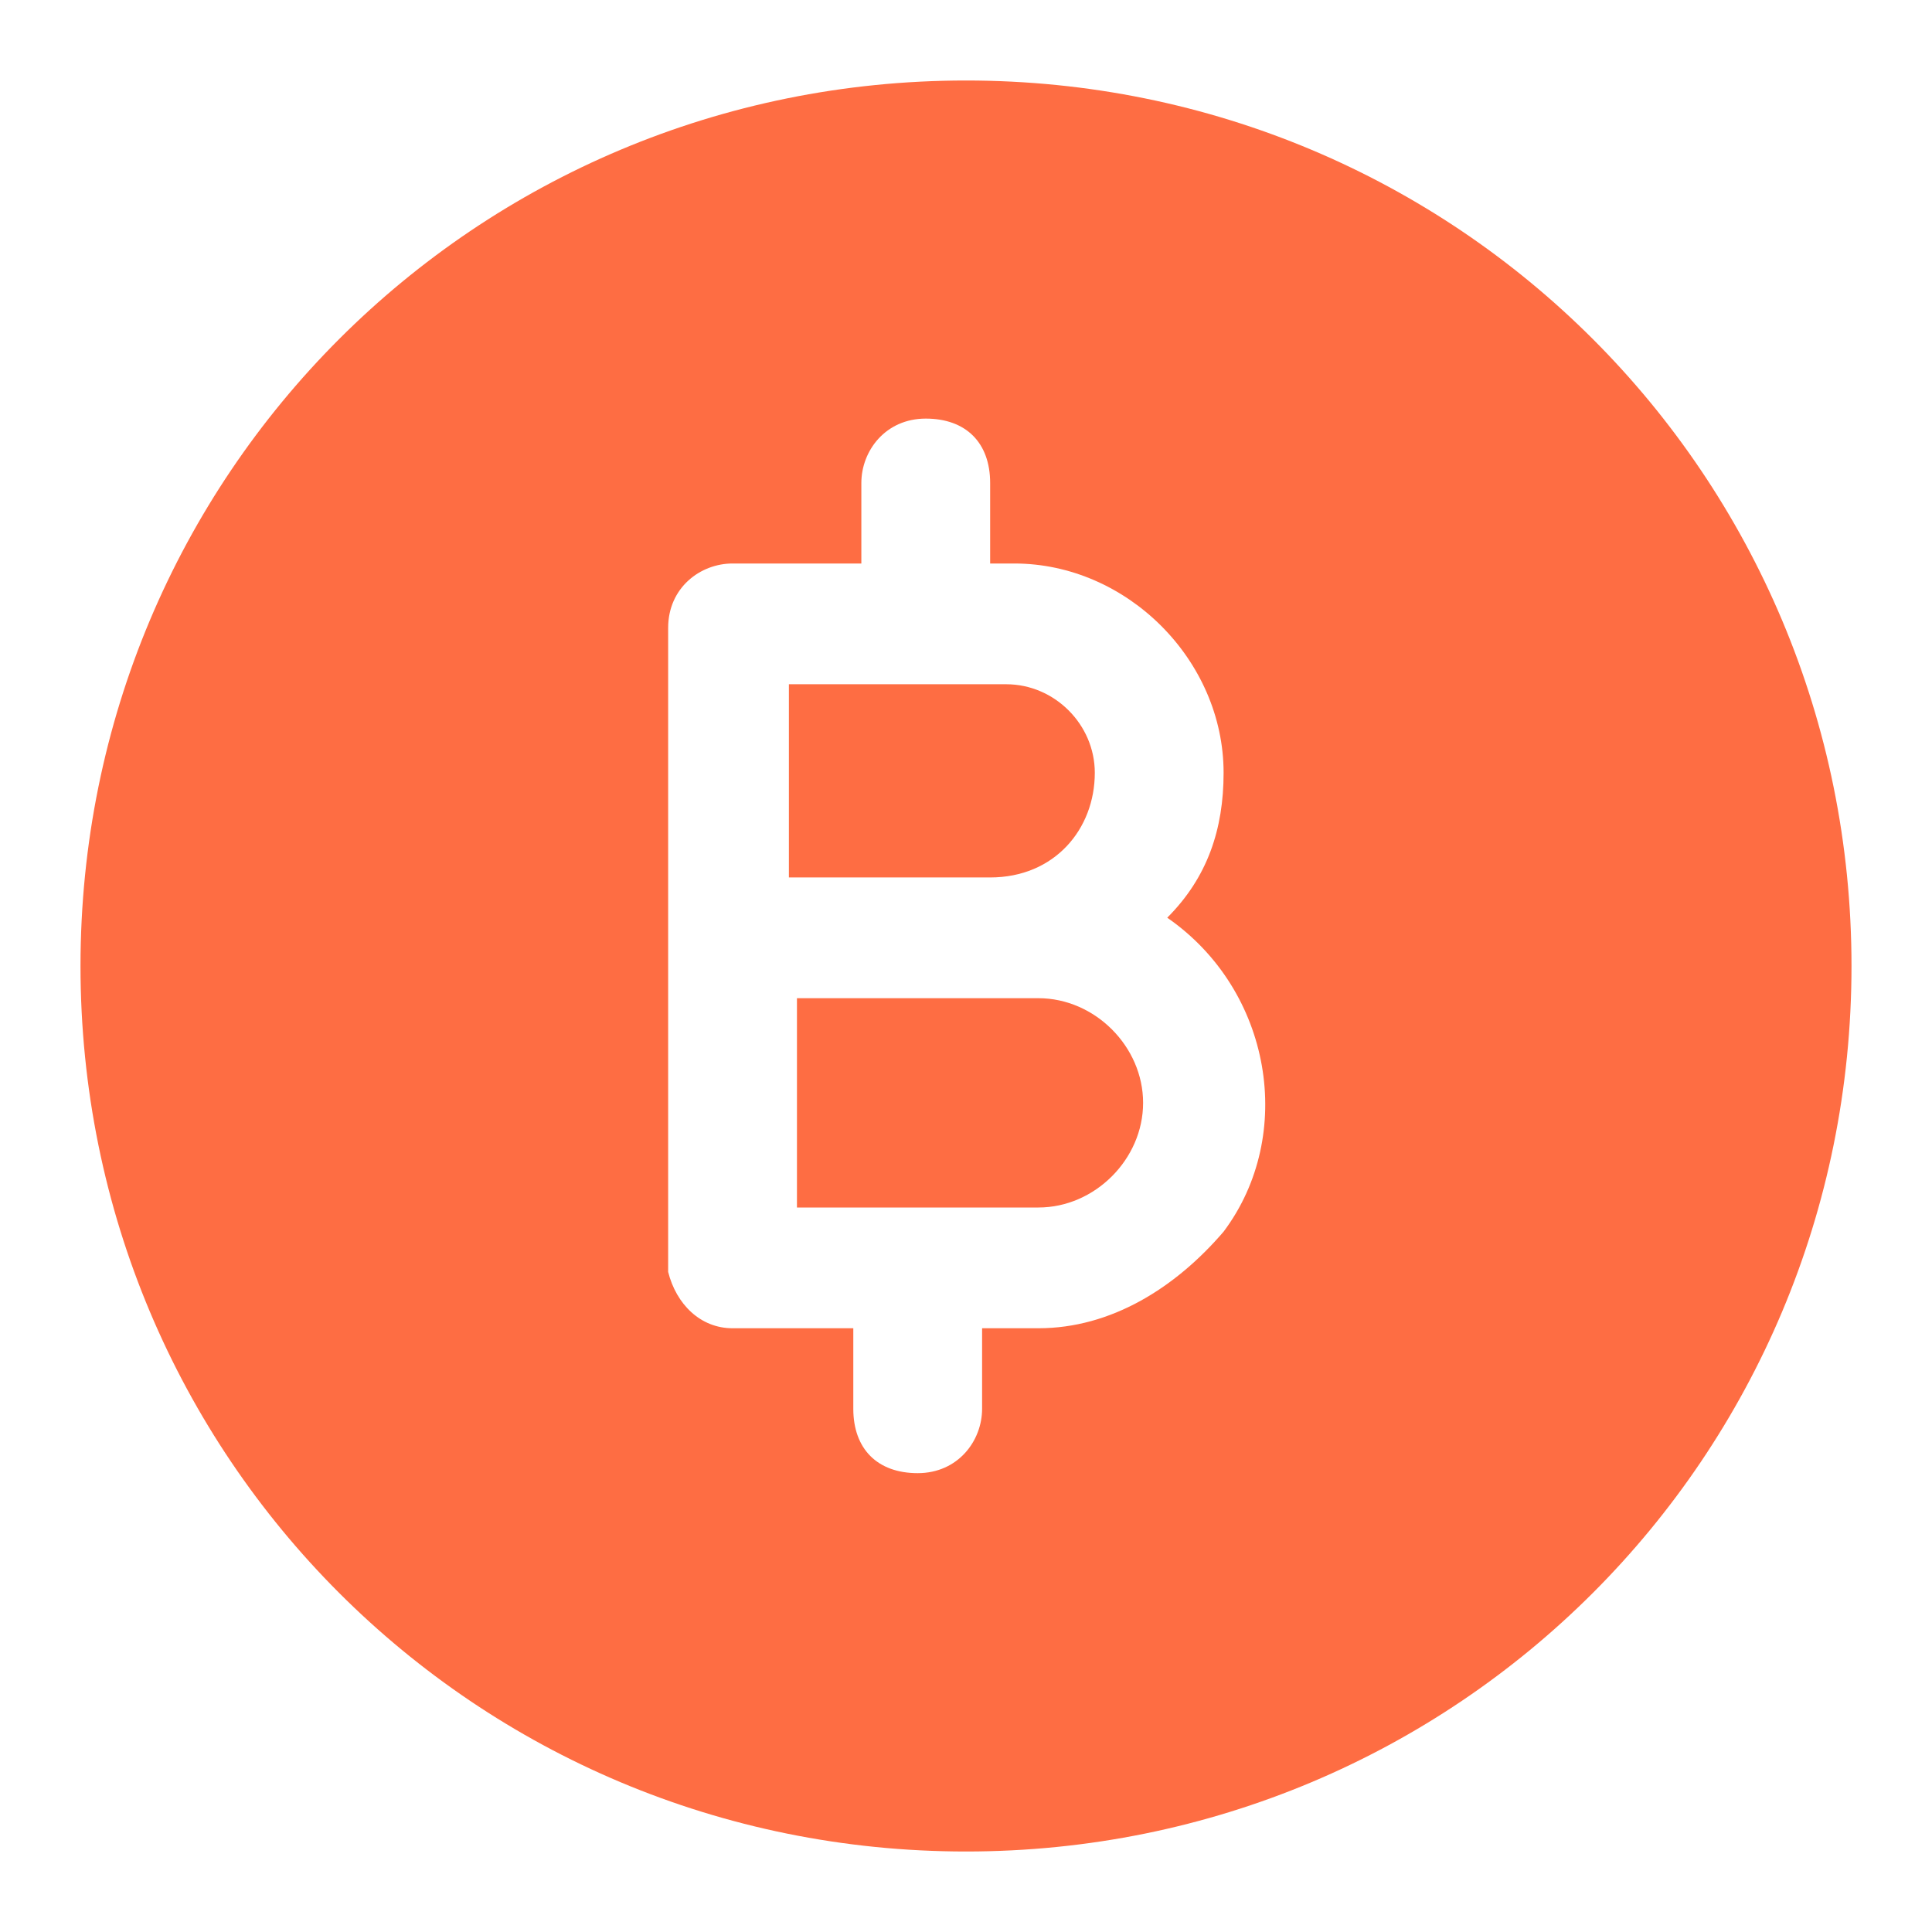 <?xml version="1.0" encoding="utf-8"?>
<!-- Generator: Adobe Illustrator 25.2.3, SVG Export Plug-In . SVG Version: 6.00 Build 0)  -->
<svg version="1.1" id="Layer_1" xmlns="http://www.w3.org/2000/svg" xmlns:xlink="http://www.w3.org/1999/xlink" x="0px" y="0px"
	 viewBox="0 0 24 24" style="enable-background:new 0 0 24 24;" xml:space="preserve">
<style type="text/css">
	.st0{clip-path:url(#SVGID_2_);}
	.st1{fill:#fe6d43;}
</style>
<g>
	<defs>
		<rect id="SVGID_1_" width="24" height="24"/>
	</defs>
	<clipPath id="SVGID_2_">
		<use xlink:href="#SVGID_1_"  style="overflow:visible;"/>
	</clipPath>
	<g class="st0">
		<path class="st1" d="M12.9,12.4h-3V15h3c0.7,0,1.3-0.6,1.3-1.3C14.2,13,13.6,12.4,12.9,12.4L12.9,12.4L12.9,12.4z"/>
		<path class="st1" d="M13.6,9.6c0-0.6-0.5-1.1-1.1-1.1H9.8v2.4h2.5C13.1,10.9,13.6,10.3,13.6,9.6C13.6,9.6,13.6,9.6,13.6,9.6z"/>
		<path class="st1" d="M12,1C5.9,1,1,5.9,1,12s4.9,11,11,11s11-4.9,11-11S18.1,1,12,1z M12.9,16.5h-0.7v1c0,0.4-0.3,0.8-0.8,0.8
			s-0.8-0.3-0.8-0.8v-1H9.1c-0.4,0-0.7-0.3-0.8-0.7c0,0,0,0,0,0v-8C8.3,7.3,8.7,7,9.1,7h1.6V6c0-0.4,0.3-0.8,0.8-0.8
			s0.8,0.3,0.8,0.8v1h0.3c1.4,0,2.6,1.2,2.6,2.6c0,0.7-0.2,1.3-0.7,1.8c1.3,0.9,1.6,2.7,0.7,3.9C14.6,16,13.8,16.5,12.9,16.5
			L12.9,16.5z"/>
	</g>
</g>
</svg>
